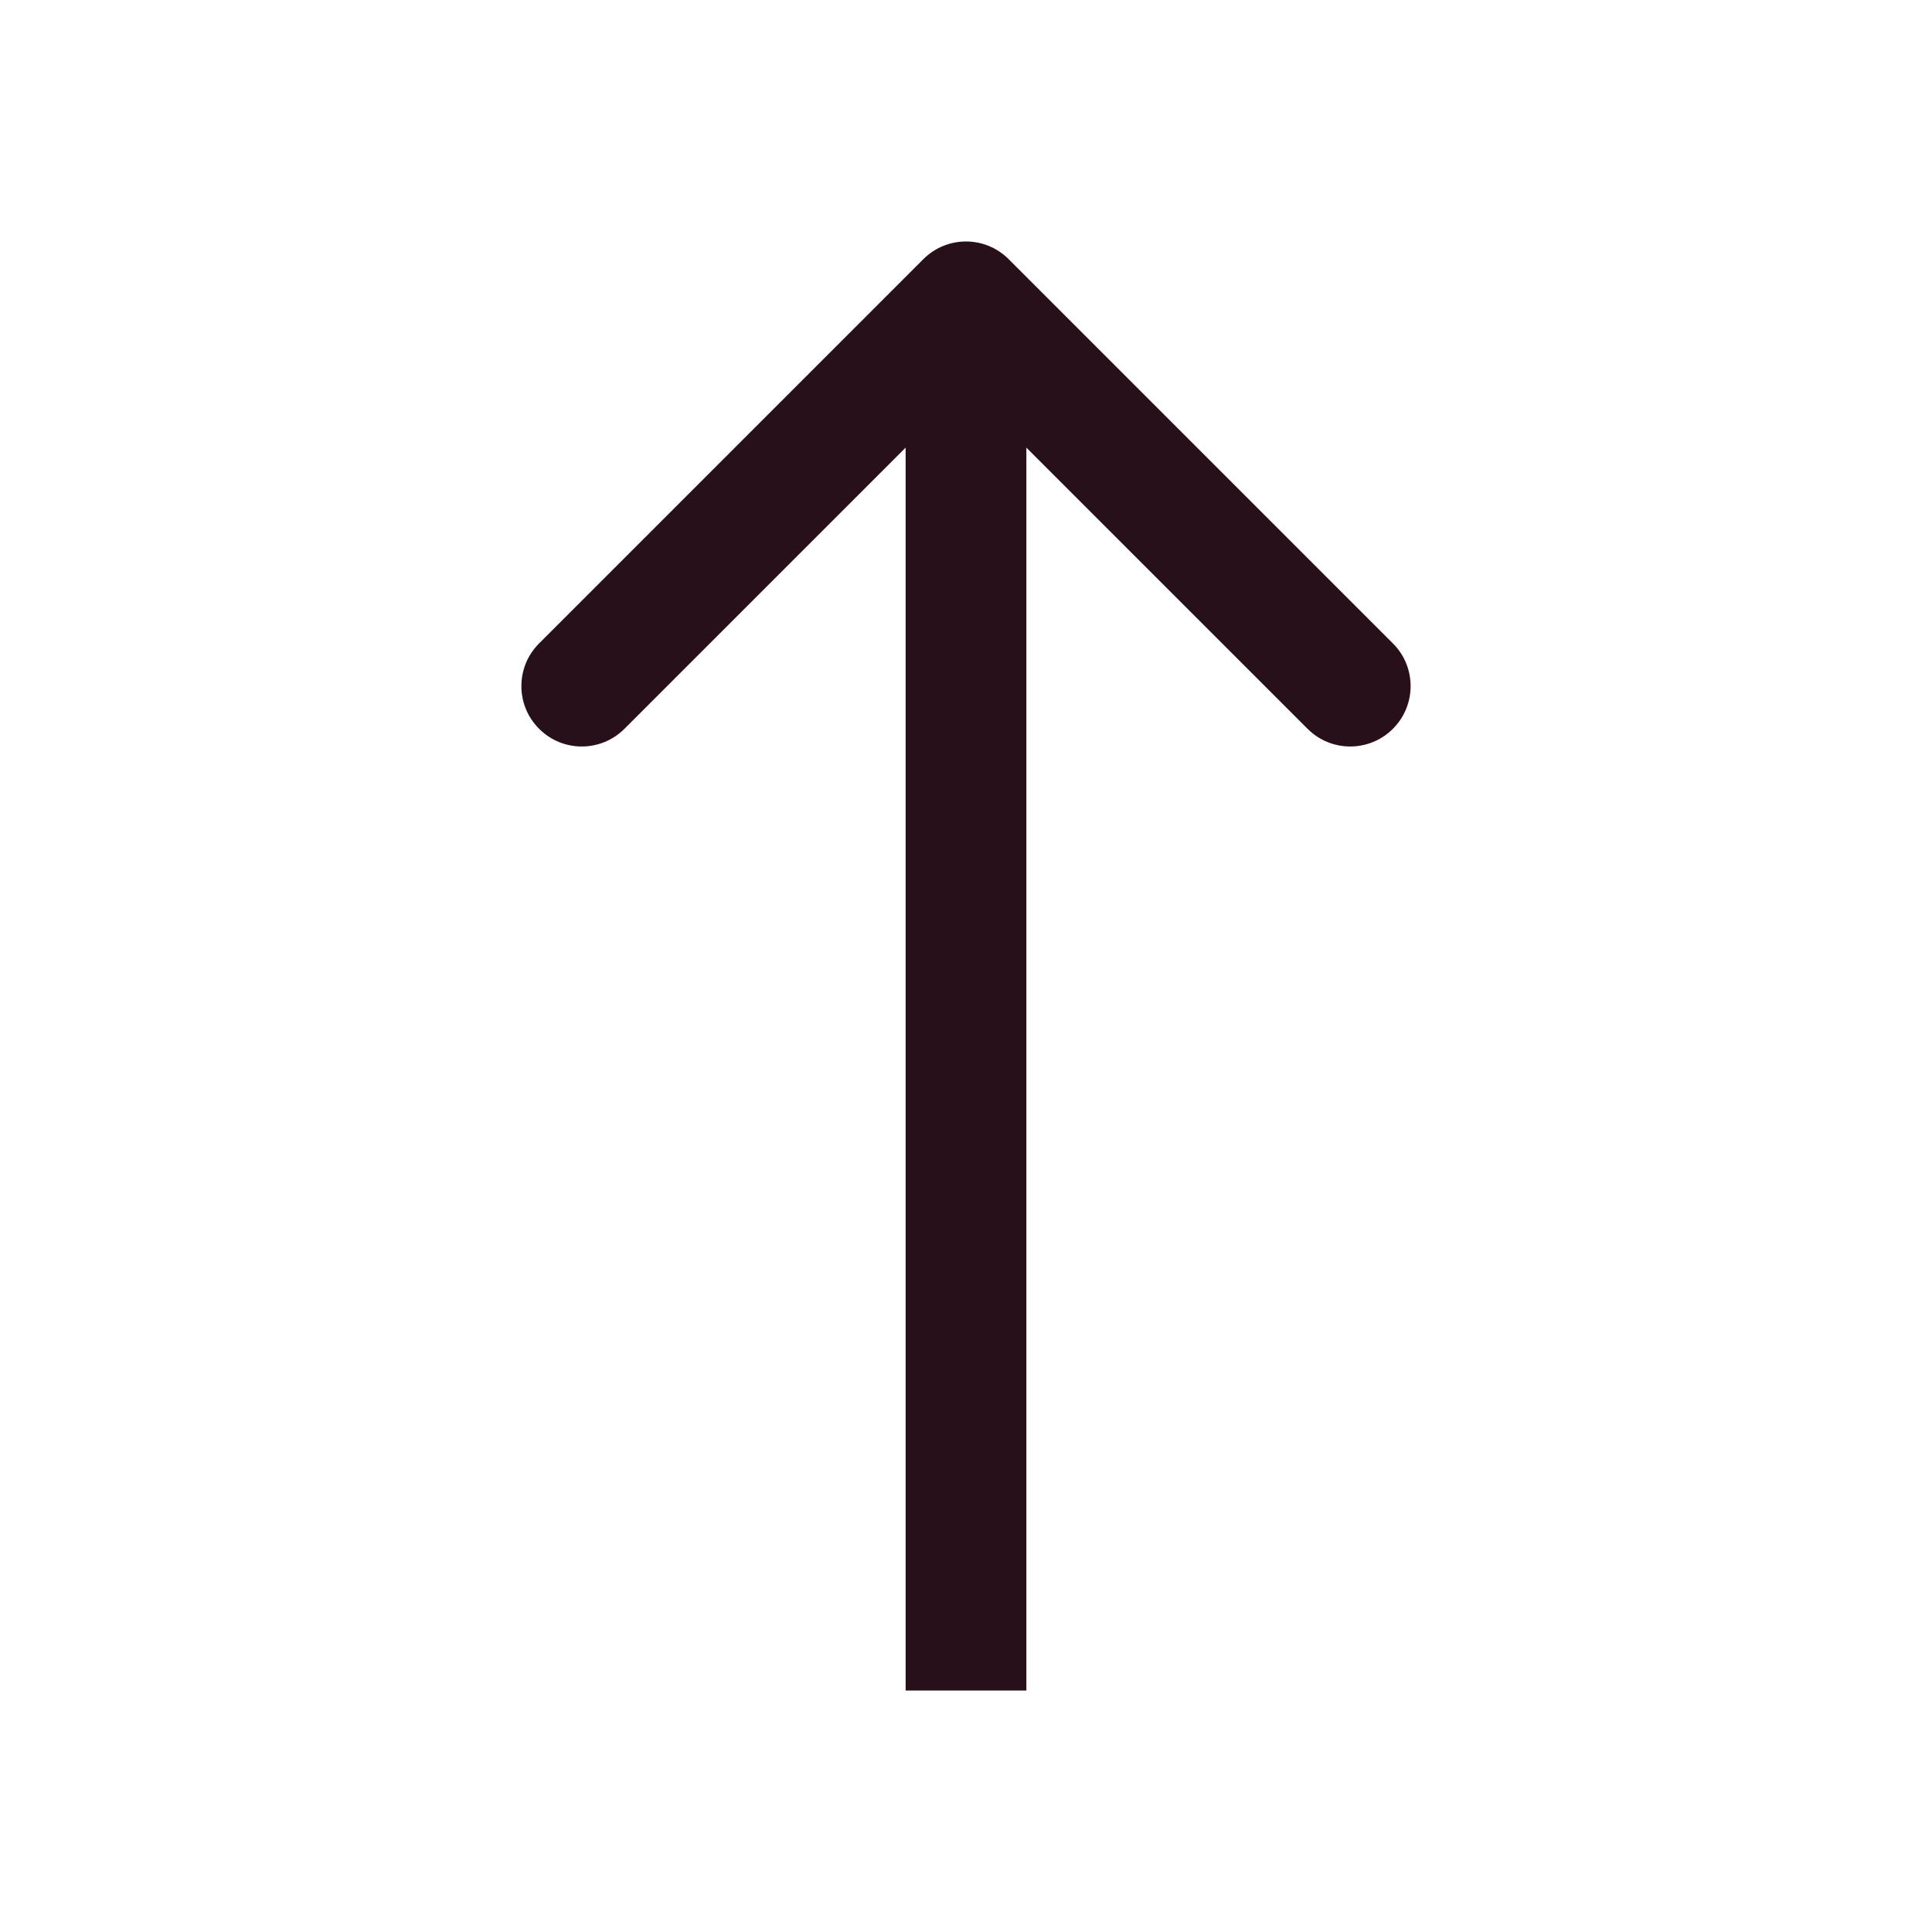 <svg width="32" height="32" viewBox="0 0 32 32" fill="none" xmlns="http://www.w3.org/2000/svg">
<path d="M15 27L15 28L17 28L17 27L15 27ZM16.707 4.293C16.317 3.902 15.683 3.902 15.293 4.293L8.929 10.657C8.538 11.047 8.538 11.681 8.929 12.071C9.319 12.462 9.953 12.462 10.343 12.071L16 6.414L21.657 12.071C22.047 12.462 22.68 12.462 23.071 12.071C23.462 11.681 23.462 11.047 23.071 10.657L16.707 4.293ZM17 27L17 5L15 5L15 27L17 27Z" fill="#28101A"/>
</svg>
